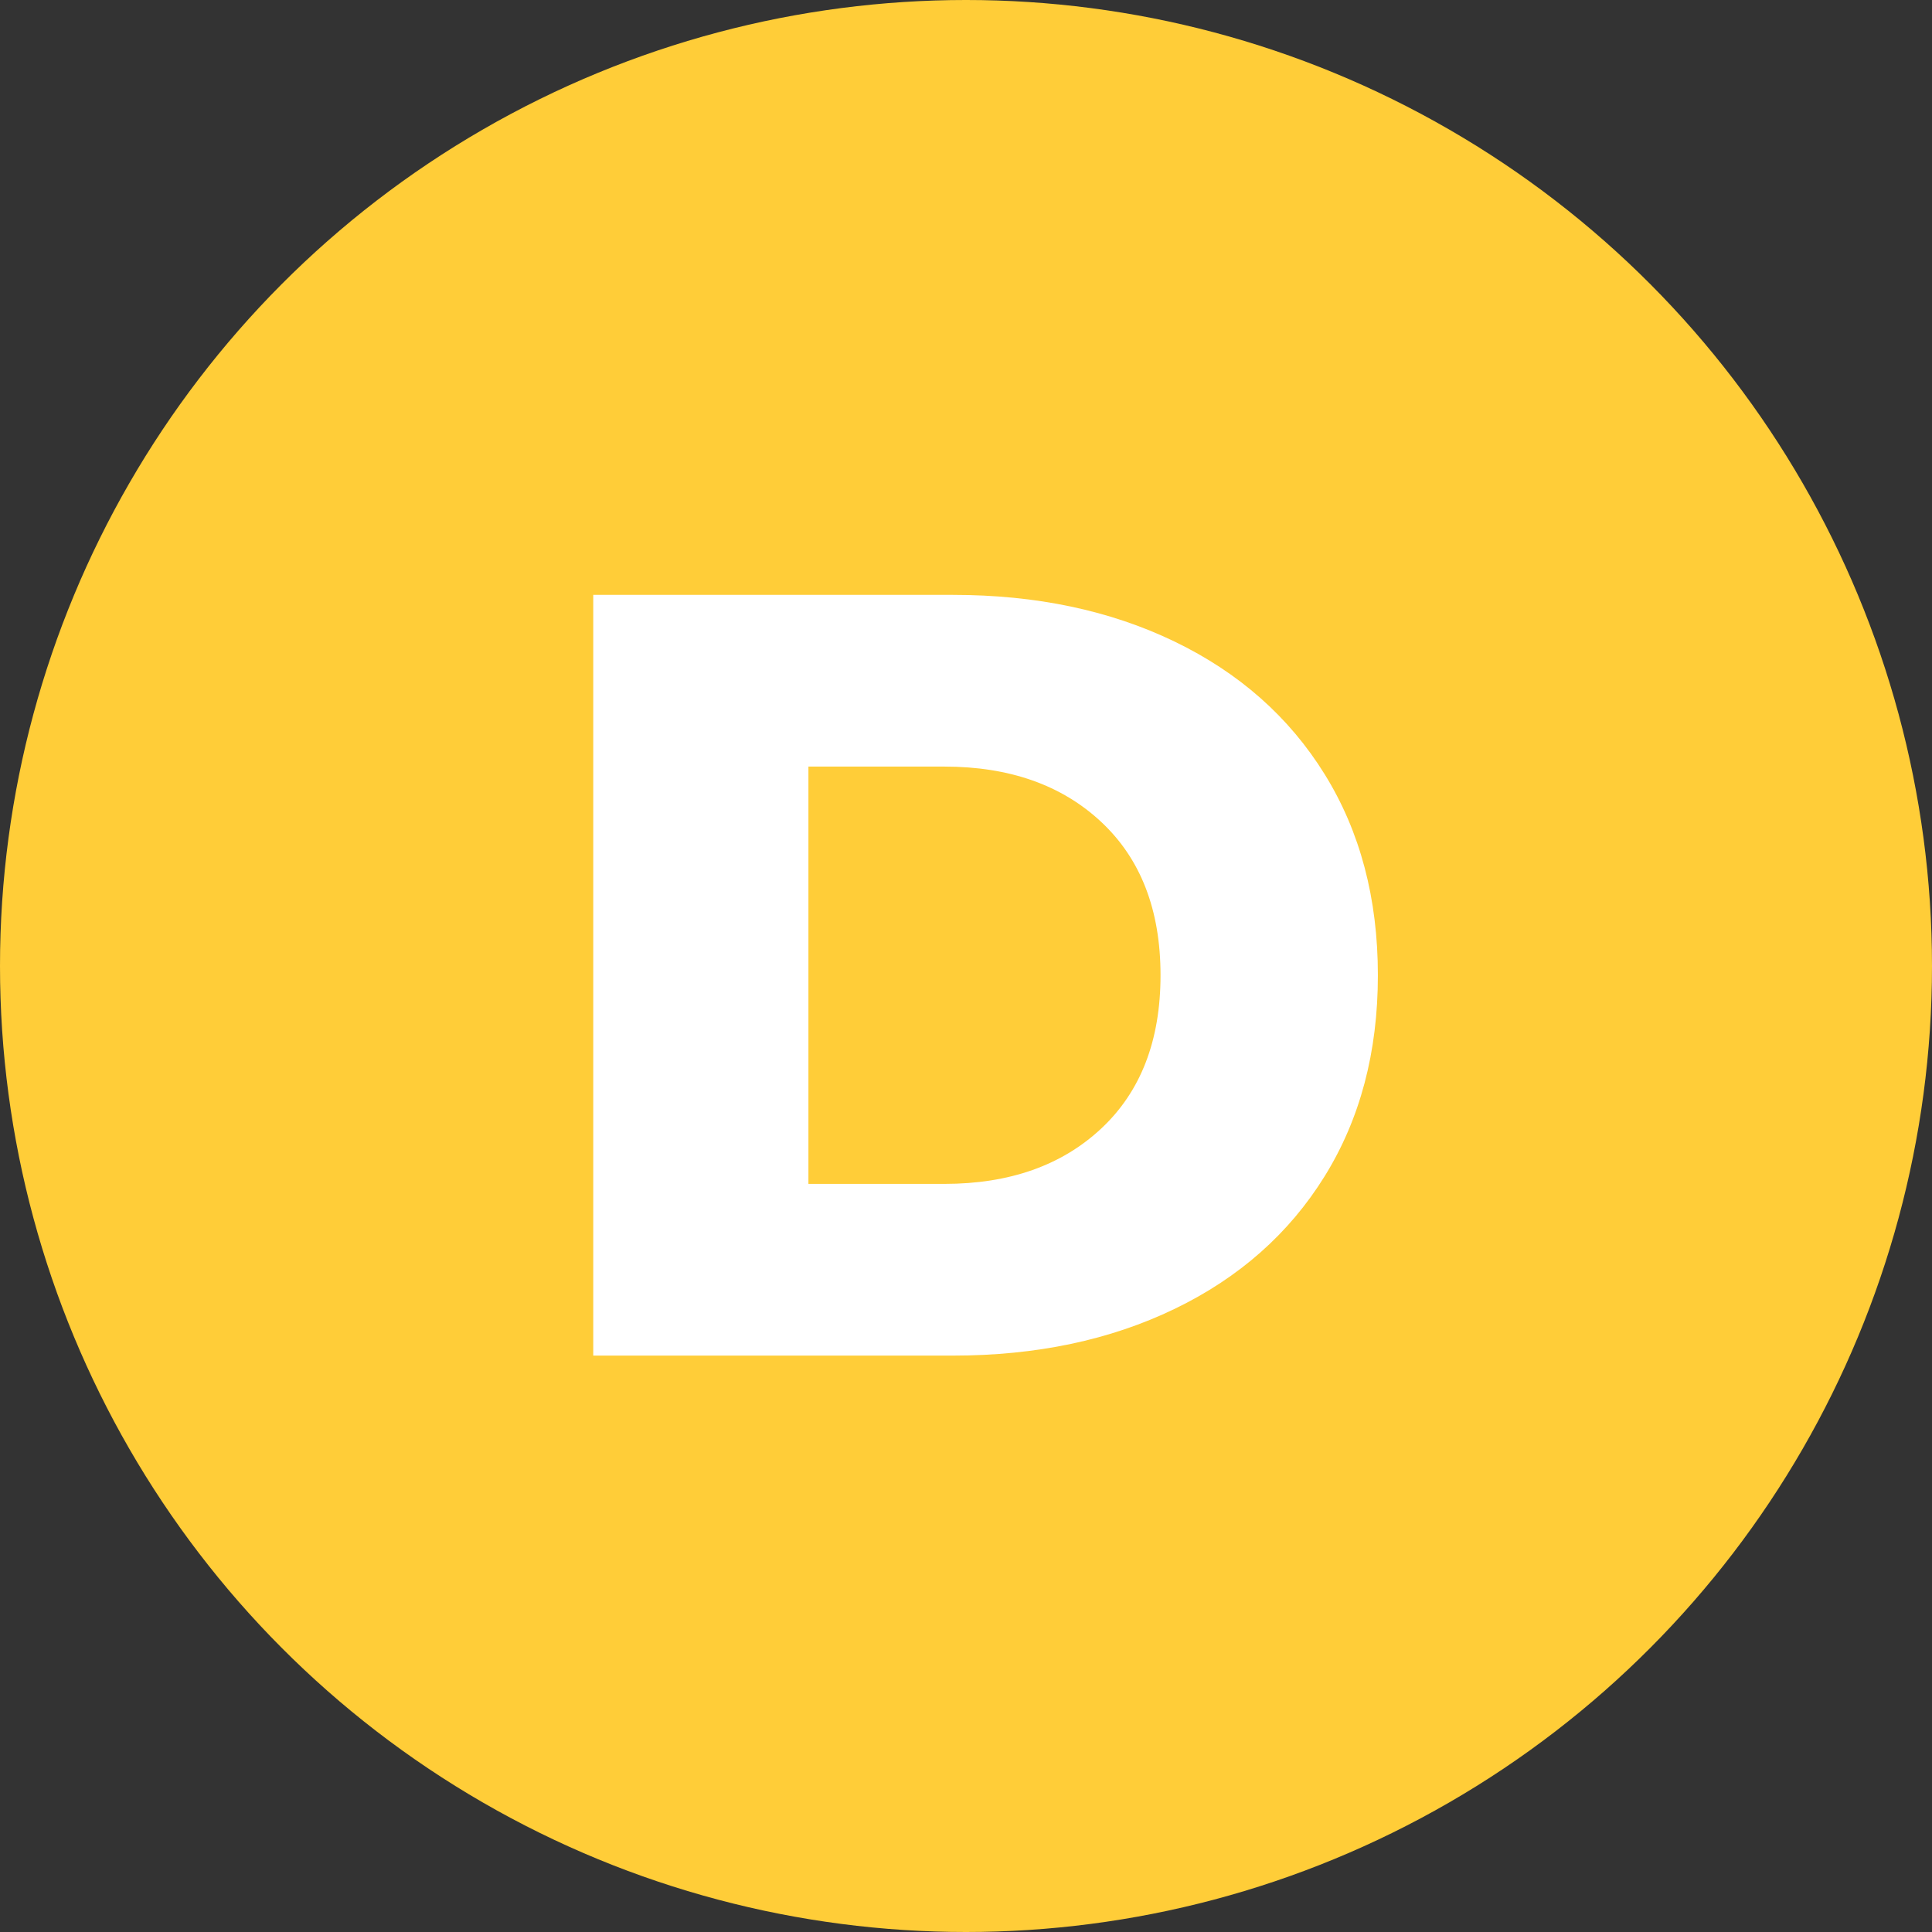 <svg viewBox="0 0 320 320" xmlns="http://www.w3.org/2000/svg"><rect x="0" y="0" width="320" height="320" fill="#333333" stroke="none"/><circle fill="#ffcd38" cx="160" cy="160" r="160"/><path fill="white" d="M98.26 224.53L98.26 98.53L157.84 98.53Q178.54 98.53 194.56 106.27Q210.58 114.01 219.40 128.23Q228.22 142.45 228.22 161.53L228.22 161.53Q228.22 180.61 219.40 194.83Q210.58 209.05 194.56 216.79Q178.54 224.53 157.84 224.53L157.84 224.53L98.26 224.53ZM133.90 196.09L156.40 196.09Q172.60 196.09 182.41 186.91Q192.22 177.73 192.22 161.53L192.22 161.53Q192.22 145.33 182.41 136.15Q172.60 126.97 156.40 126.97L156.40 126.97L133.90 126.97L133.90 196.09Z"/></svg>